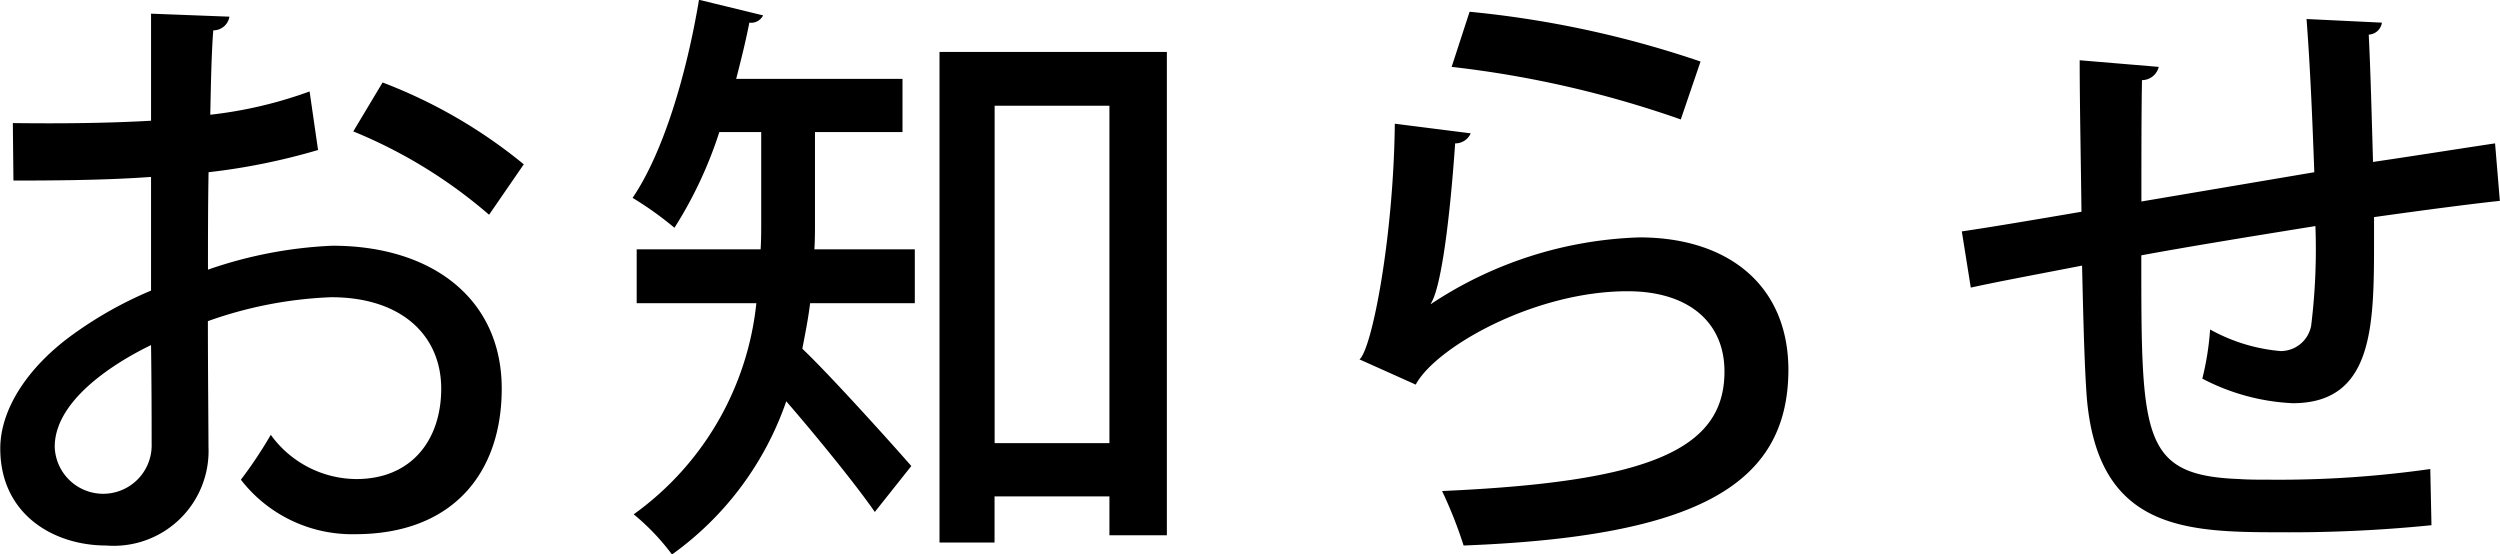 <svg xmlns="http://www.w3.org/2000/svg" width="117" height="25.94" viewBox="0 0 117 25.94">
  <defs>
    <style>
      .cls-1 {
        fill: #010000;
        fill-rule: evenodd;
      }
    </style>
  </defs>
  <path id="_02-news--title" data-name="02-news--title" class="cls-1" d="M217.52,2396.31a20.109,20.109,0,0,1-4.648,1.09c0.028-1.4.056-2.88,0.14-3.95a0.759,0.759,0,0,0,.756-0.64l-3.668-.14v5.01c-1.932.11-4.088,0.14-6.468,0.11l0.028,2.69c2.352,0,4.508-.03,6.44-0.17v5.32a18.308,18.308,0,0,0-3.612,2.02c-2.156,1.54-3.444,3.53-3.444,5.37,0,3.08,2.492,4.54,4.956,4.54a4.438,4.438,0,0,0,4.788-4.62c0-.73-0.028-3.75-0.028-5.88a19.267,19.267,0,0,1,5.768-1.12c3.332,0,5.152,1.82,5.152,4.28,0,2.38-1.372,4.23-3.976,4.23a4.978,4.978,0,0,1-4-2.07,20.377,20.377,0,0,1-1.4,2.1,6.581,6.581,0,0,0,5.348,2.55c4.592,0,6.86-2.89,6.86-6.81,0-4.22-3.276-6.69-7.924-6.69a20.278,20.278,0,0,0-5.824,1.12c0-1.4,0-3.02.028-4.56a30.1,30.1,0,0,0,5.124-1.04Zm10.024,3.41a23.674,23.674,0,0,0-6.608-3.83l-1.372,2.29a22.978,22.978,0,0,1,6.356,3.9Zm-17.416,13.08a2.269,2.269,0,1,1-4.536.14c0-2.49,3.64-4.34,4.508-4.76C210.128,2410.11,210.128,2412.1,210.128,2412.8Zm35.14-14.59v-2.49h-7.784c0.224-.87.448-1.76,0.616-2.63a0.621,0.621,0,0,0,.644-0.34l-3-.73c-0.588,3.53-1.68,7.17-3.108,9.27a15.855,15.855,0,0,1,1.96,1.4,19.481,19.481,0,0,0,2.1-4.48h1.96v4.2c0,0.42,0,.84-0.028,1.29h-5.8v2.52h5.6a13.927,13.927,0,0,1-5.74,9.88,10.659,10.659,0,0,1,1.792,1.88,14.7,14.7,0,0,0,5.348-7.17c1.428,1.65,3.276,3.92,4.144,5.18l1.708-2.15c-0.756-.87-3.724-4.18-5.1-5.49,0.14-.73.28-1.43,0.364-2.13h4.9v-2.52h-4.7c0.028-.42.028-0.84,0.028-1.23v-4.26h4.088ZM247,2417.42h2.576v-2.16h5.376v1.82h2.688v-22.62H247v22.96Zm2.576-20.44h5.376v15.79H249.58v-15.79Zm21.392-1.82a48.916,48.916,0,0,1,10.724,2.46l0.924-2.71a47.625,47.625,0,0,0-10.808-2.33Zm-2.66,2.66c-0.056,5.29-1.064,10.53-1.652,11.03l2.632,1.18c0.924-1.74,5.544-4.37,9.912-4.37,2.884,0,4.564,1.48,4.536,3.81-0.028,3.67-3.7,5.12-13.216,5.54a20.341,20.341,0,0,1,1.008,2.55c11-.42,15.148-2.88,15.2-8.15,0.028-4.03-2.828-6.27-6.972-6.27a18.7,18.7,0,0,0-9.744,3.11h-0.028c0.448-.65.868-3.5,1.148-7.51a0.784,0.784,0,0,0,.728-0.47Zm45.836,4.37c2.212-.31,4.312-0.59,5.88-0.76l-0.224-2.69c-1.54.23-3.612,0.56-5.712,0.87-0.056-1.96-.112-4.17-0.2-5.96a0.653,0.653,0,0,0,.616-0.56l-3.528-.17c0.168,2.13.28,4.82,0.364,7.17l-8.092,1.37c0-1.99,0-4.17.028-5.68a0.809,0.809,0,0,0,.784-0.62l-3.7-.31c0,1.99.056,4.65,0.084,7.09-1.932.33-4.228,0.72-5.6,0.92l0.42,2.63c1.26-.28,3.528-0.7,5.208-1.03,0.056,2.46.112,4.76,0.224,6.21,0.532,6.13,4.592,6.27,8.988,6.27a66.167,66.167,0,0,0,7.14-.33l-0.056-2.63a50.2,50.2,0,0,1-7.448.5c-0.56,0-1.064,0-1.484-.03-4.592-.17-4.592-1.96-4.592-10.47,2.268-.42,5.236-0.9,8.148-1.37a29.09,29.09,0,0,1-.2,4.67,1.451,1.451,0,0,1-1.428,1.18,8.223,8.223,0,0,1-3.3-1.01,13.169,13.169,0,0,1-.364,2.3,10.092,10.092,0,0,0,4.228,1.15c3.808,0,3.808-3.67,3.808-7.68v-1.03Z" transform="translate(-203.031 -2392.03)"/>
</svg>
